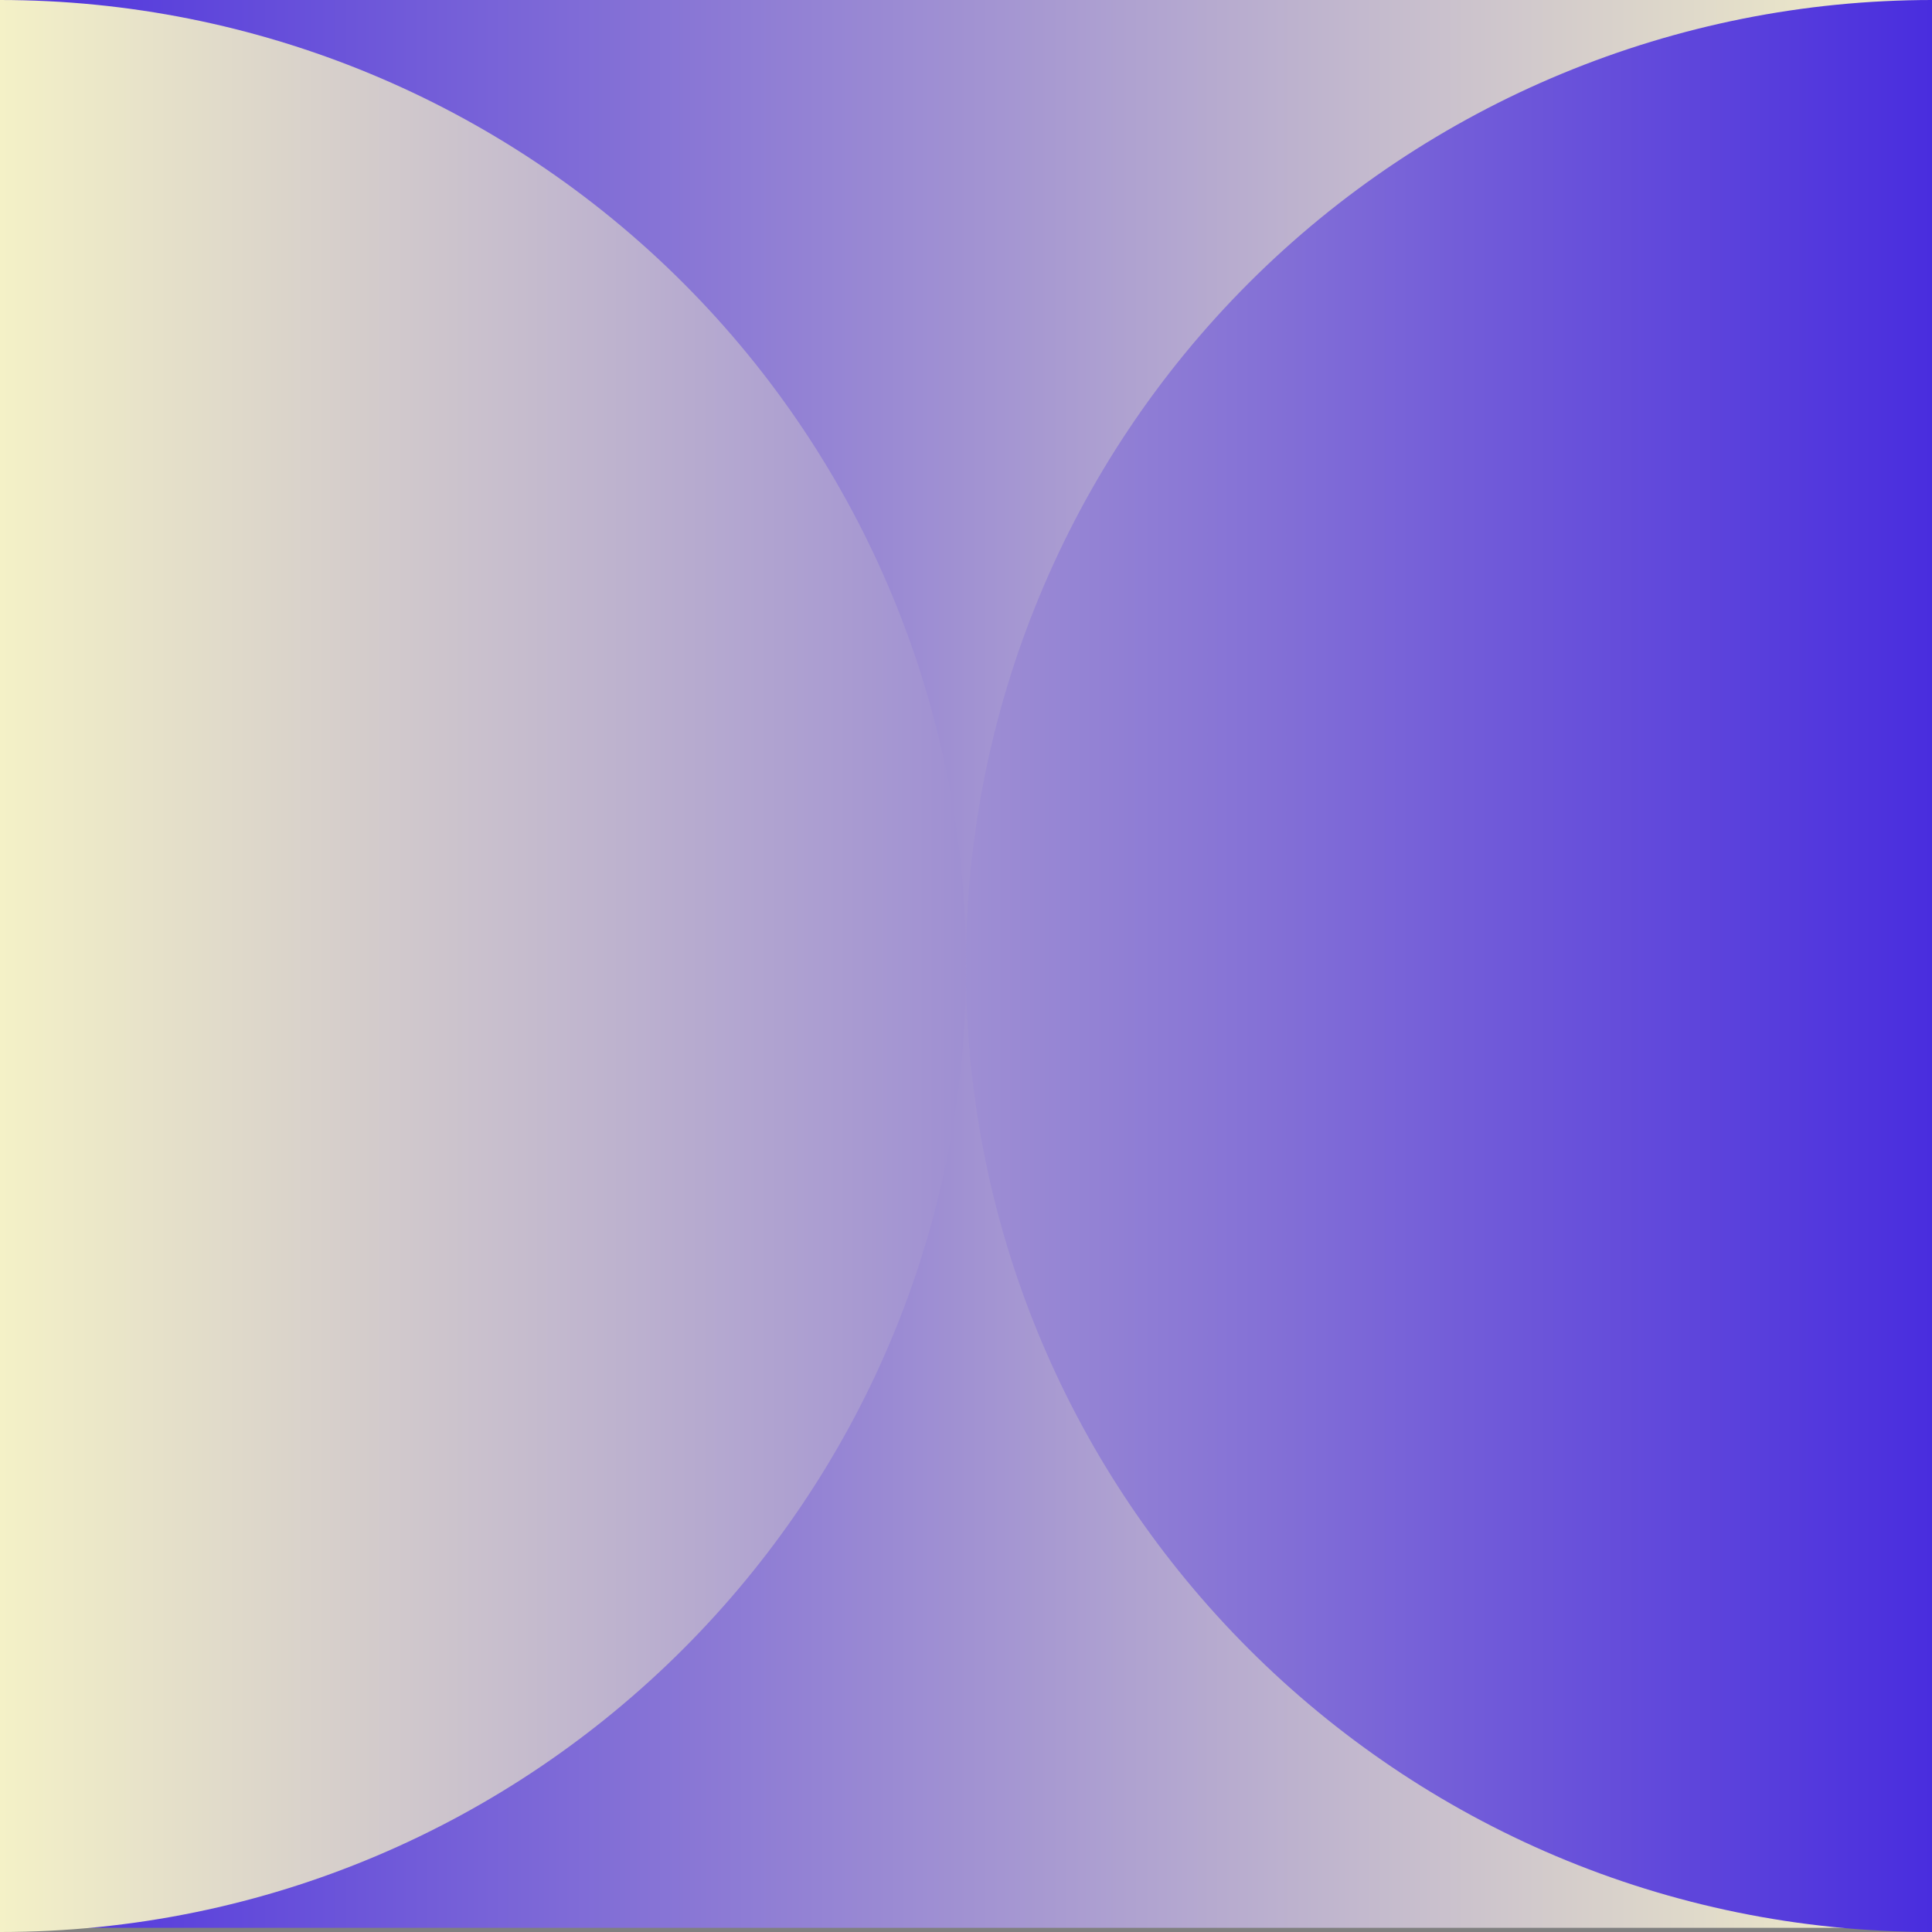 <svg width="96" height="96" viewBox="0 0 96 96" fill="none" xmlns="http://www.w3.org/2000/svg">
<rect x="0" y="0" width="96" height="96" fill="#808080" stroke="none"/>
<rect width="96" height="95.792" fill="url(#paint0_linear_7716_2681)"/>
<path d="M0 0C12.732 0 24.943 5.057 33.947 14.059C42.95 23.061 48.008 35.27 48.008 48C48.008 74.504 26.517 96 0 96V0ZM96 0C83.267 0 71.057 5.057 62.053 14.059C53.05 23.061 47.992 35.27 47.992 48C47.992 74.504 69.484 96 96 96V0Z" fill="url(#paint1_linear_7716_2681)"/>
<defs>
<linearGradient id="paint0_linear_7716_2681" x1="96" y1="48" x2="-2.713" y2="48" gradientUnits="userSpaceOnUse">
<stop stop-color="#F4F1C7"/>
<stop offset="1" stop-color="#492DDE"/>
<stop offset="1" stop-color="#482CDE"/>
</linearGradient>
<linearGradient id="paint1_linear_7716_2681" x1="0" y1="48" x2="96" y2="48" gradientUnits="userSpaceOnUse">
<stop stop-color="#F4F1C7"/>
<stop offset="1" stop-color="#492DDE"/>
<stop offset="1" stop-color="#482CDE"/>
</linearGradient>
</defs>
</svg>
